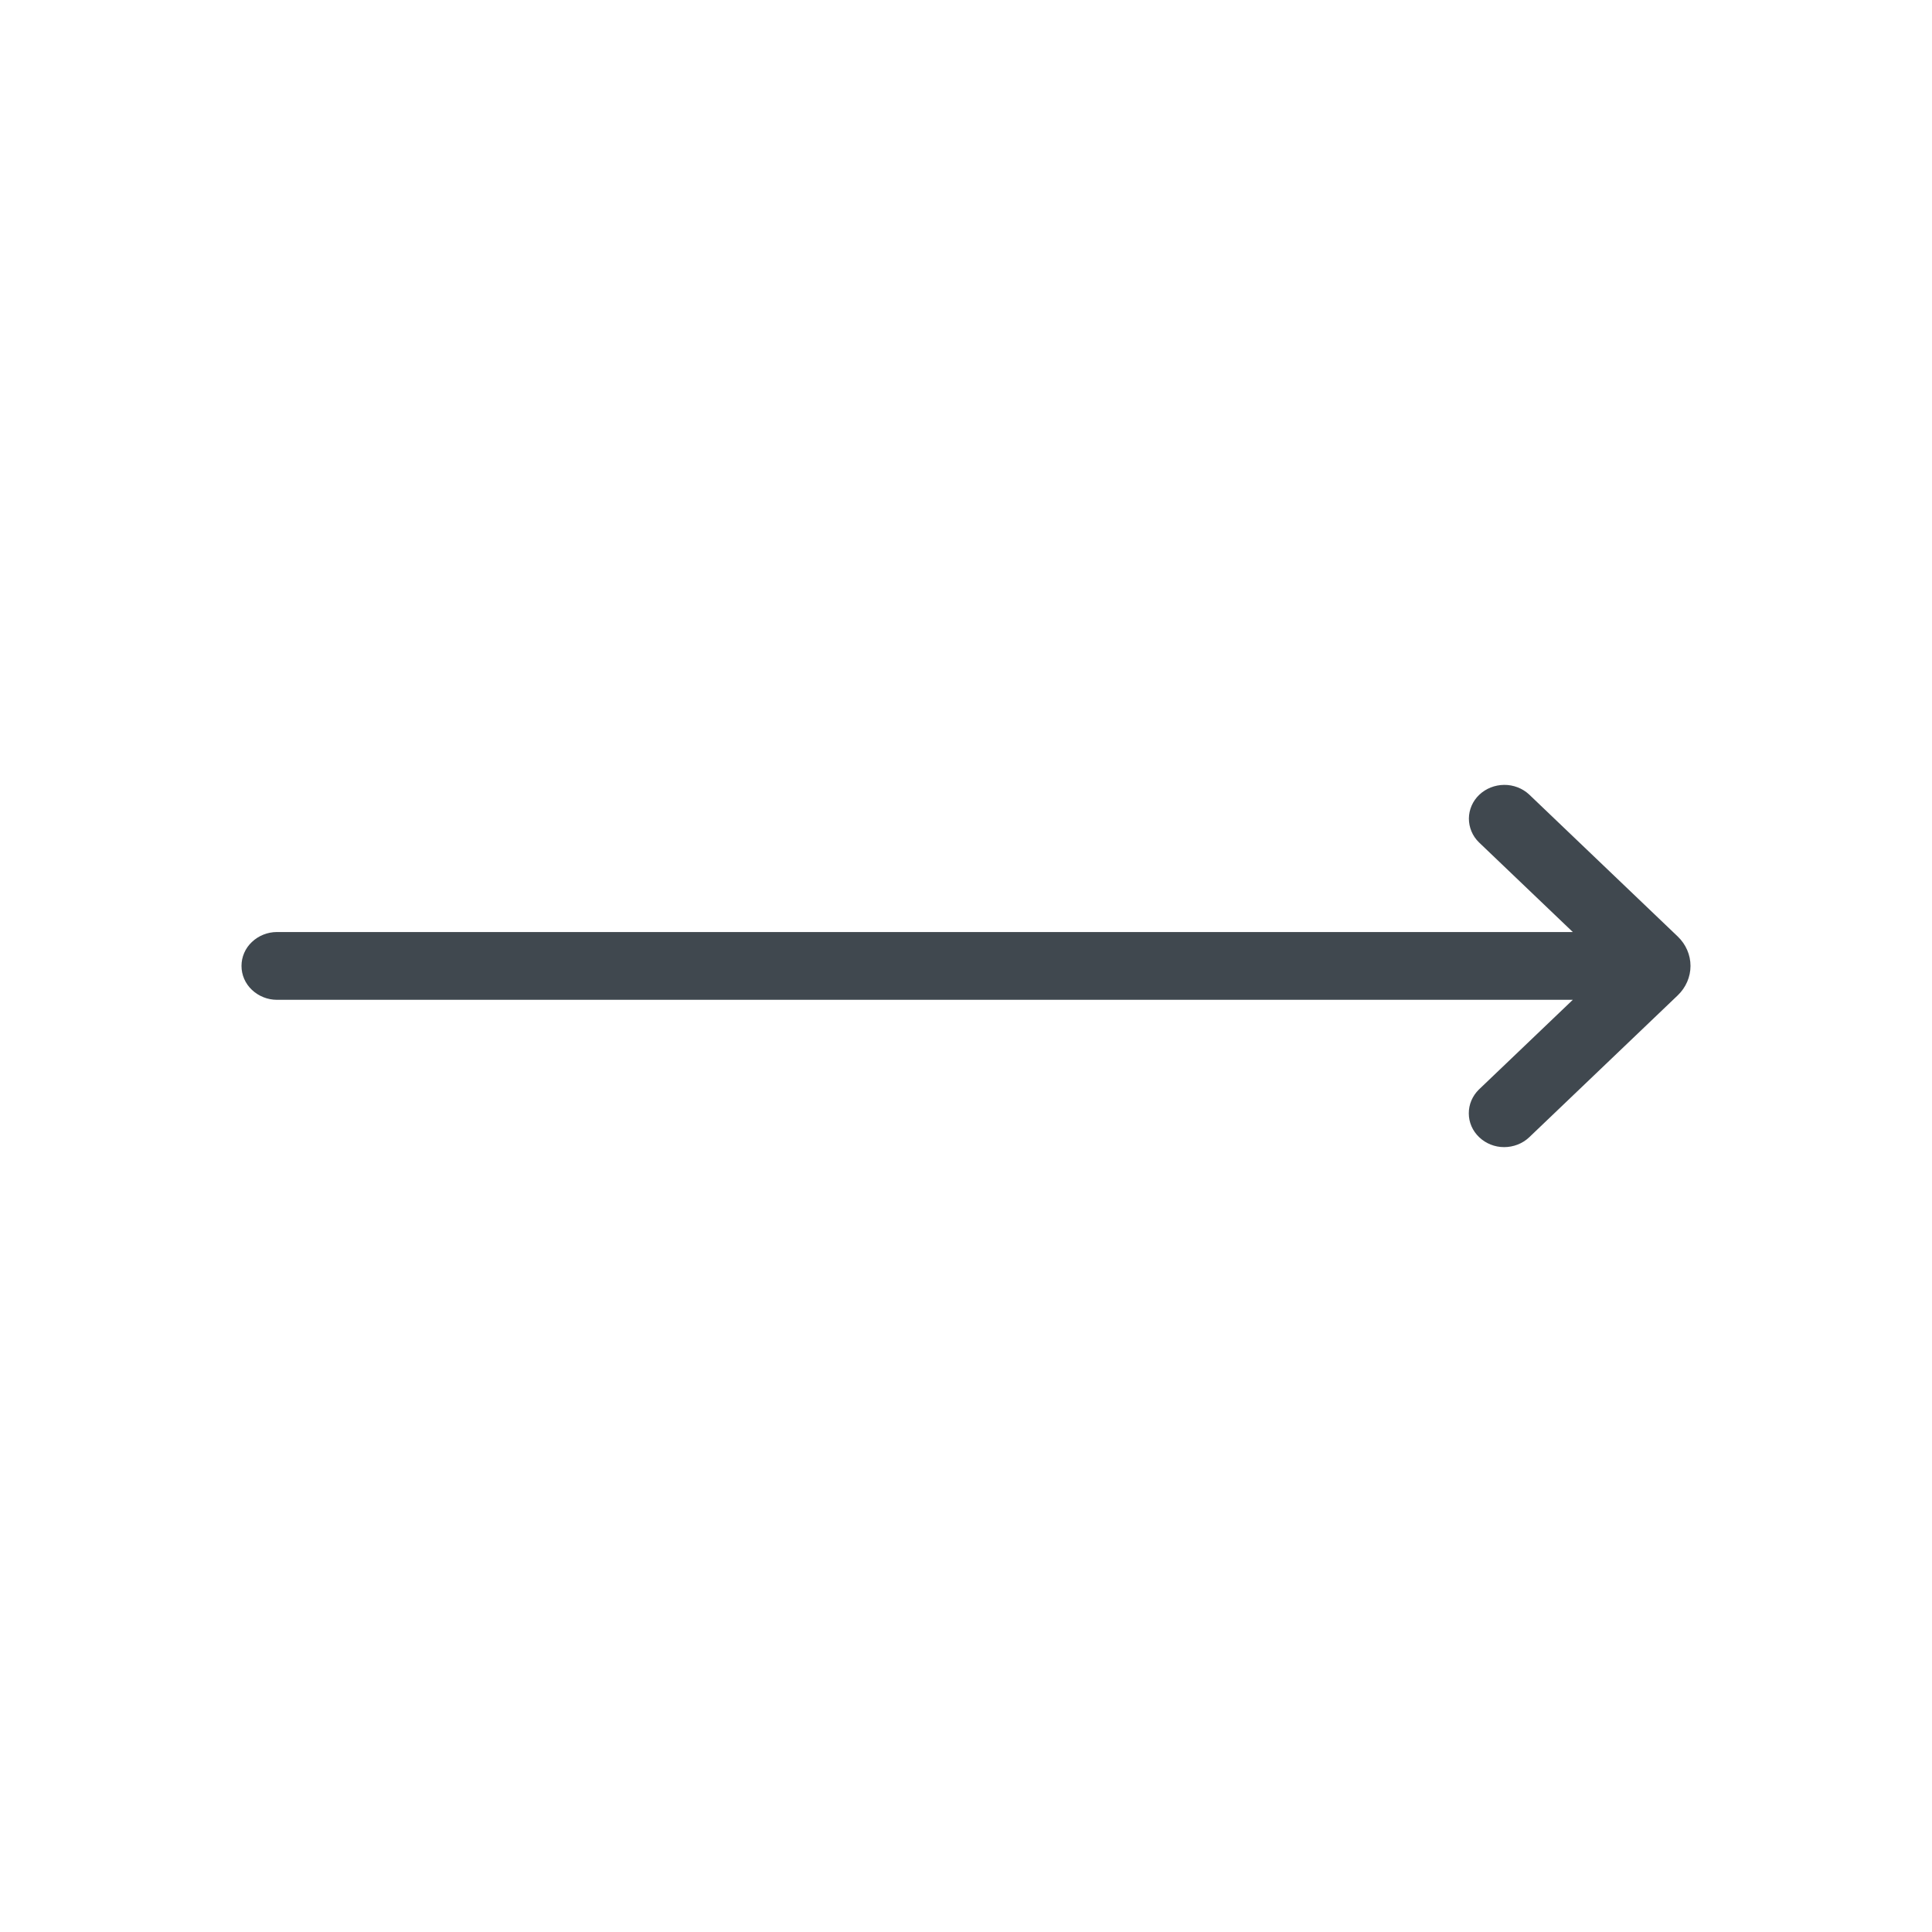 <svg width="24" height="24" viewBox="0 0 24 24" fill="none" xmlns="http://www.w3.org/2000/svg">
<path d="M18.995 14.129L20.842 12.364C20.943 12.267 21 12.136 21 11.999C21 11.862 20.943 11.731 20.842 11.634L18.995 9.869C18.912 9.792 18.8 9.749 18.685 9.75C18.569 9.751 18.458 9.795 18.376 9.873C18.294 9.951 18.248 10.057 18.247 10.168C18.247 10.278 18.291 10.385 18.372 10.464L19.538 11.578H3.44C3.324 11.578 3.212 11.623 3.129 11.702C3.046 11.78 3 11.887 3 11.999C3 12.111 3.046 12.218 3.129 12.296C3.212 12.375 3.324 12.42 3.44 12.42H19.538L18.372 13.534C18.291 13.613 18.245 13.72 18.246 13.831C18.246 13.942 18.292 14.048 18.375 14.127C18.457 14.205 18.568 14.25 18.684 14.25C18.8 14.25 18.912 14.207 18.995 14.129V14.129Z" fill="#40484F"/>
</svg>
